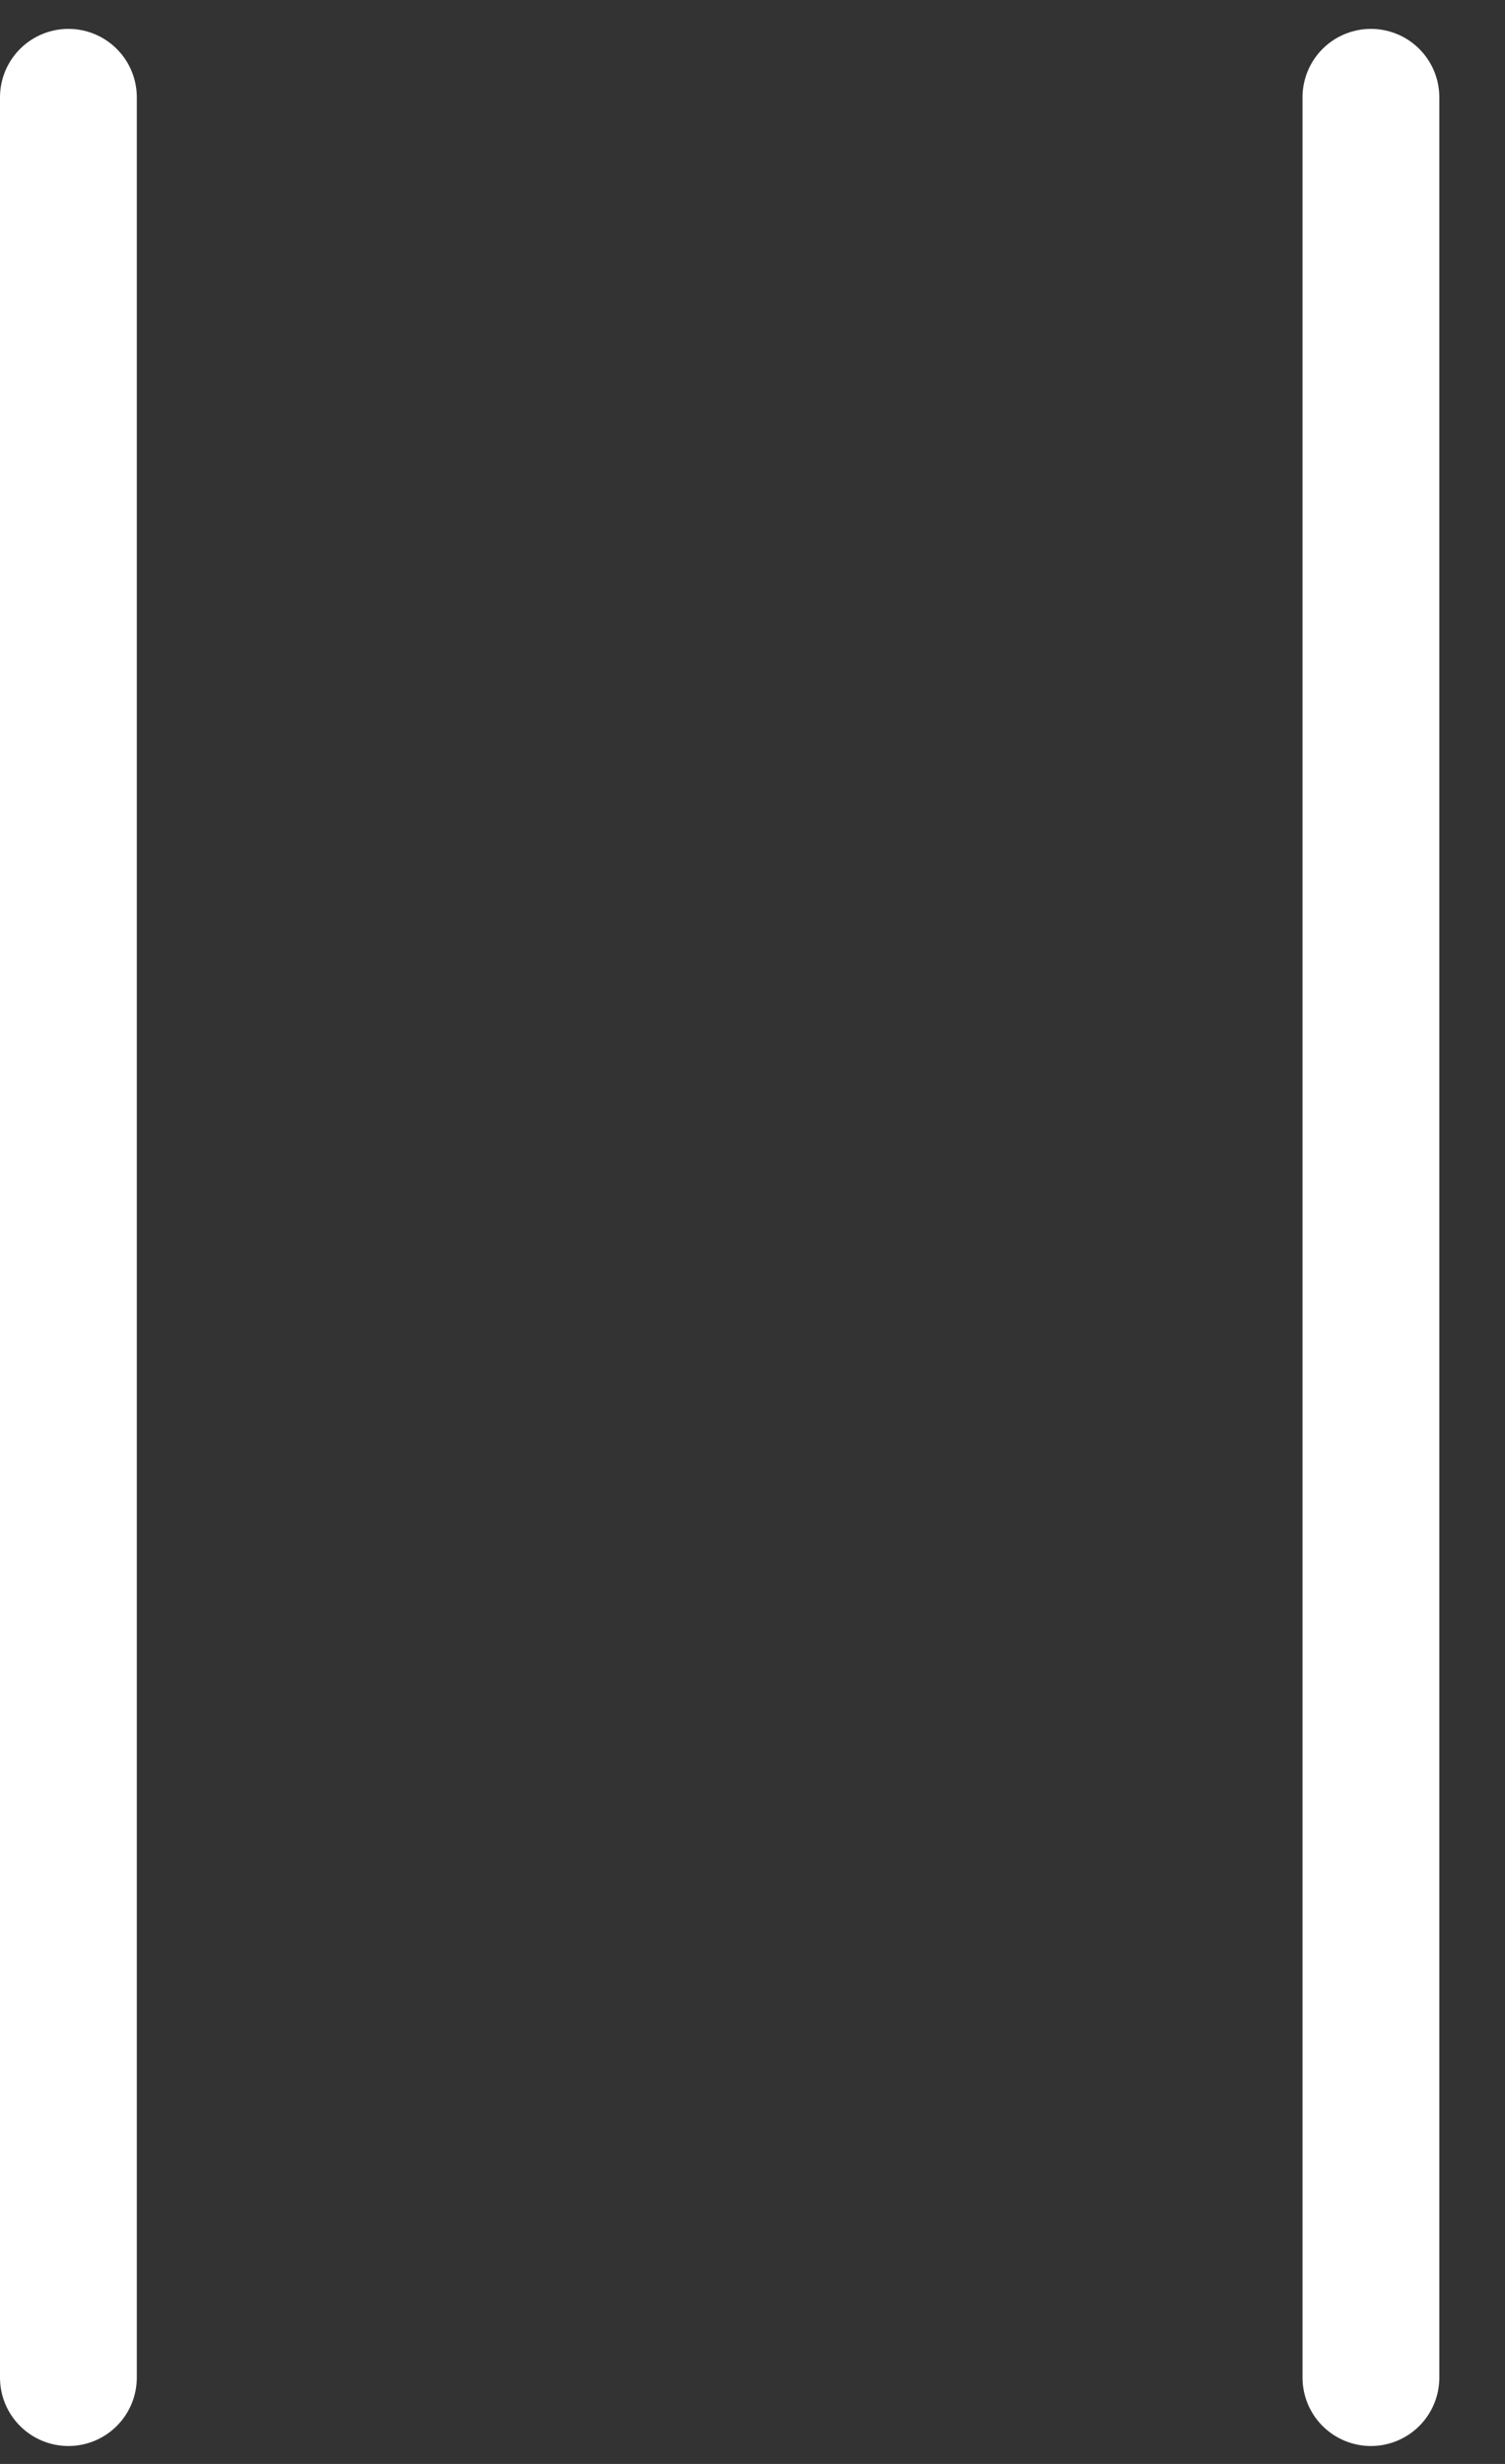 <svg xmlns="http://www.w3.org/2000/svg" fill="none" viewBox="0 0 11 18" height="18" width="11">
<rect x="0" y="0" width="11" height="18" fill="#333333" stroke="none"/>
<path stroke-linecap="round" stroke="white" d="M0.5 0.711V17.369"></path>
<path stroke-linecap="round" stroke="white" d="M10.02 0.711V17.369"></path>
</svg>
